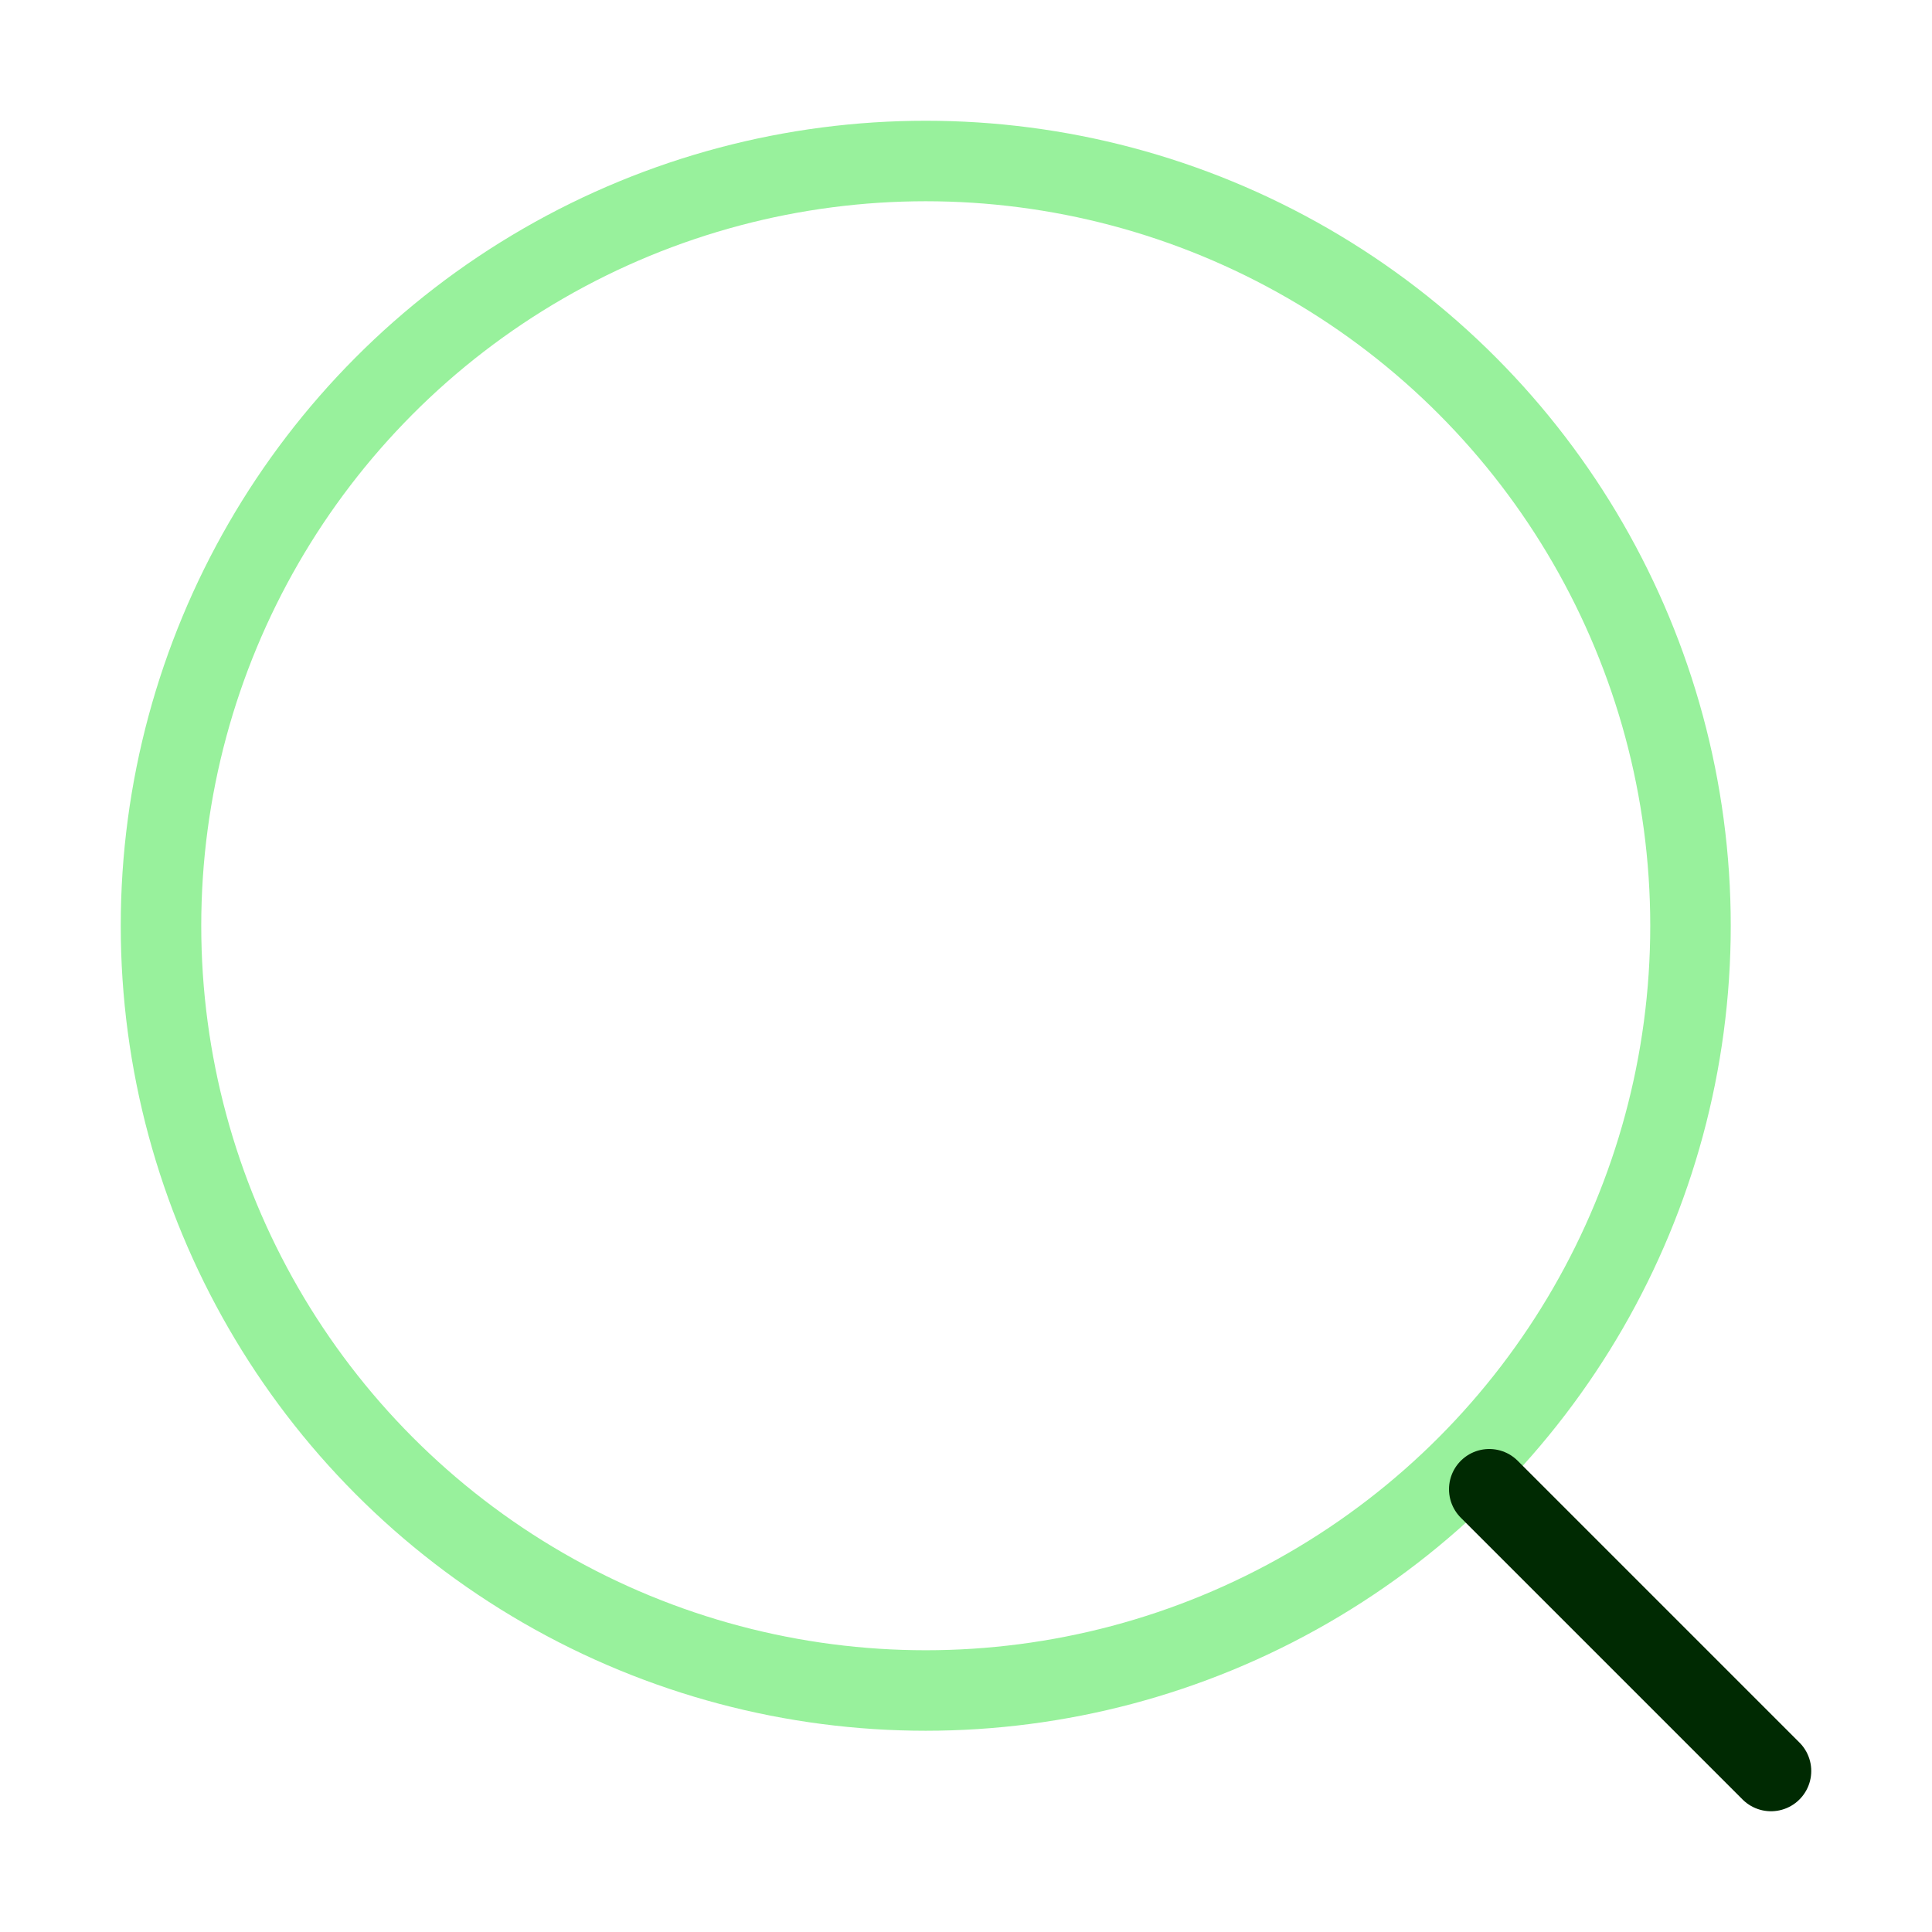 <svg width="36" height="36" viewBox="0 0 36 36" fill="none" xmlns="http://www.w3.org/2000/svg">
<circle cx="17.25" cy="17.25" r="14.25" stroke="#98F19C" stroke-width="1.5"/>
<path d="M27.75 27.75L33 33" stroke="#002A02" stroke-width="1.5" stroke-linecap="round"/>
</svg>
